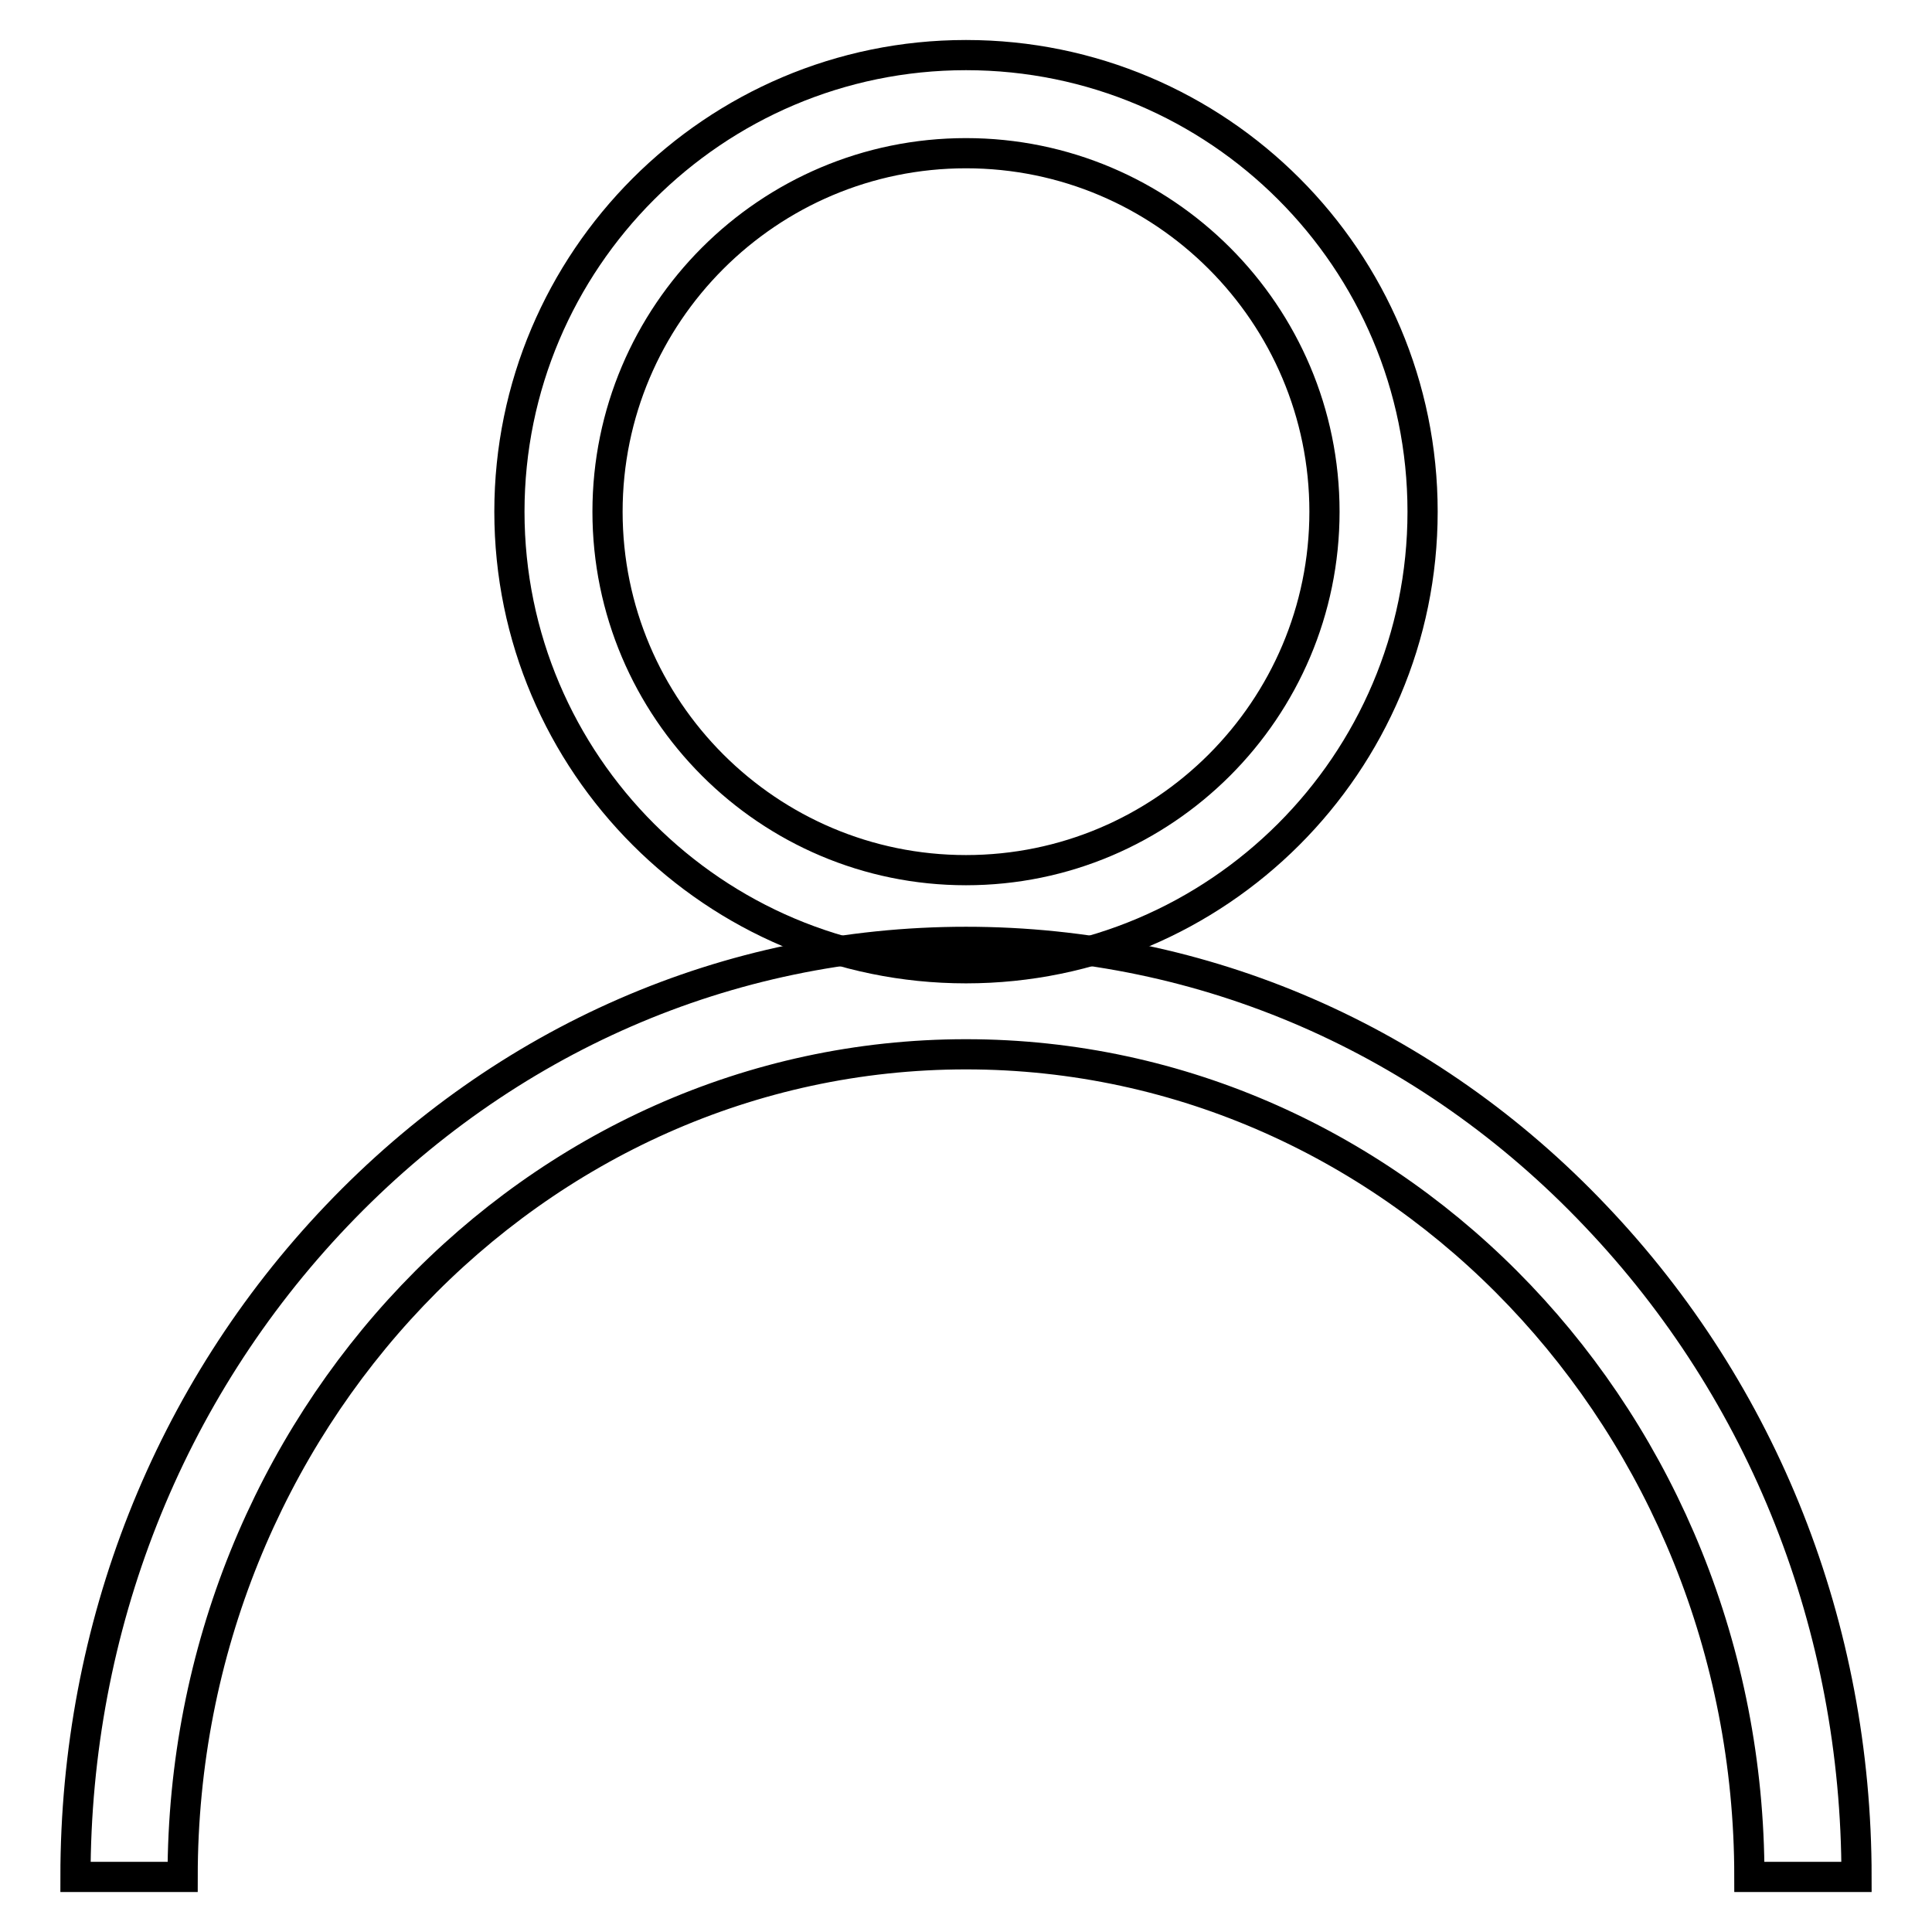 <?xml version="1.0" encoding="utf-8"?>
<!-- Svg Vector Icons : http://www.onlinewebfonts.com/icon -->
<!DOCTYPE svg PUBLIC "-//W3C//DTD SVG 1.1//EN" "http://www.w3.org/Graphics/SVG/1.1/DTD/svg11.dtd">
<svg version="1.1" xmlns="http://www.w3.org/2000/svg" xmlns:xlink="http://www.w3.org/1999/xlink" x="0px" y="0px" viewBox="0 0 256 256" enable-background="new 0 0 256 256" xml:space="preserve">
<g><g><path stroke-width="4" fill-opacity="0" stroke="#000000"  d="M128,128.3c-33.3,0-60.5-27.1-60.5-60.5c0-33.3,27.1-60.5,60.5-60.5s60.5,27.1,60.5,60.5S161.3,128.3,128,128.3z M128,20.3c-26.2,0-47.5,21.3-47.5,47.5c0,26.2,21.3,47.5,47.5,47.5c26.2,0,47.5-21.3,47.5-47.5C175.5,41.6,154.2,20.3,128,20.3z"/><path stroke-width="4" fill-opacity="0" stroke="#000000"  d="M246,248.7h-14.2c0-60.1-46.5-109-103.8-109c-57.2,0-103.8,48.9-103.8,109H10c0-33.1,12.3-64.2,34.6-87.6c22.3-23.4,51.9-36.3,83.4-36.3c31.5,0,61.2,12.9,83.4,36.3C233.7,184.5,246,215.6,246,248.7z"/></g></g>
</svg>